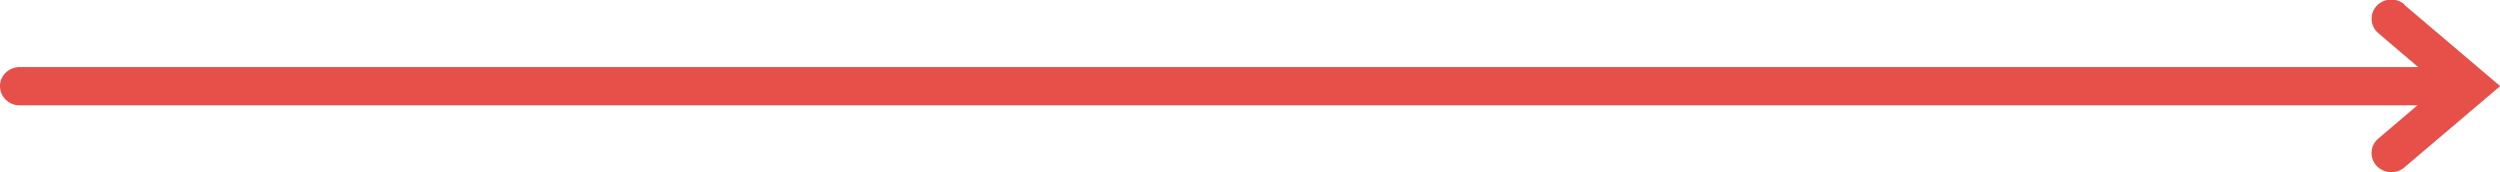 <svg xmlns="http://www.w3.org/2000/svg" width="203" height="14" fill="none" viewBox="0 0 203 14"><g clip-path="url(#clip0_6246_1179)"><path fill="#E65049" d="M195.228.387l7.786 6.606-7.786 6.606a1.635 1.635 0 0 1-2.263-.152 1.525 1.525 0 0 1 .157-2.197l6.405-5.445V8.14l-6.405-5.445a1.537 1.537 0 0 1-.157-2.197c.584-.65 1.594-.705 2.263-.152v.041zM1.608 5.445H200.58c.883 0 1.594.691 1.594 1.562 0 .87-.711 1.548-1.594 1.548H1.594C.712 8.555 0 7.85 0 6.993c0-.857.712-1.548 1.608-1.548z"/></g><defs><clipPath id="clip0_6246_1179"><path fill="#fff" d="M0 0h203v14H0z"/></clipPath></defs></svg>